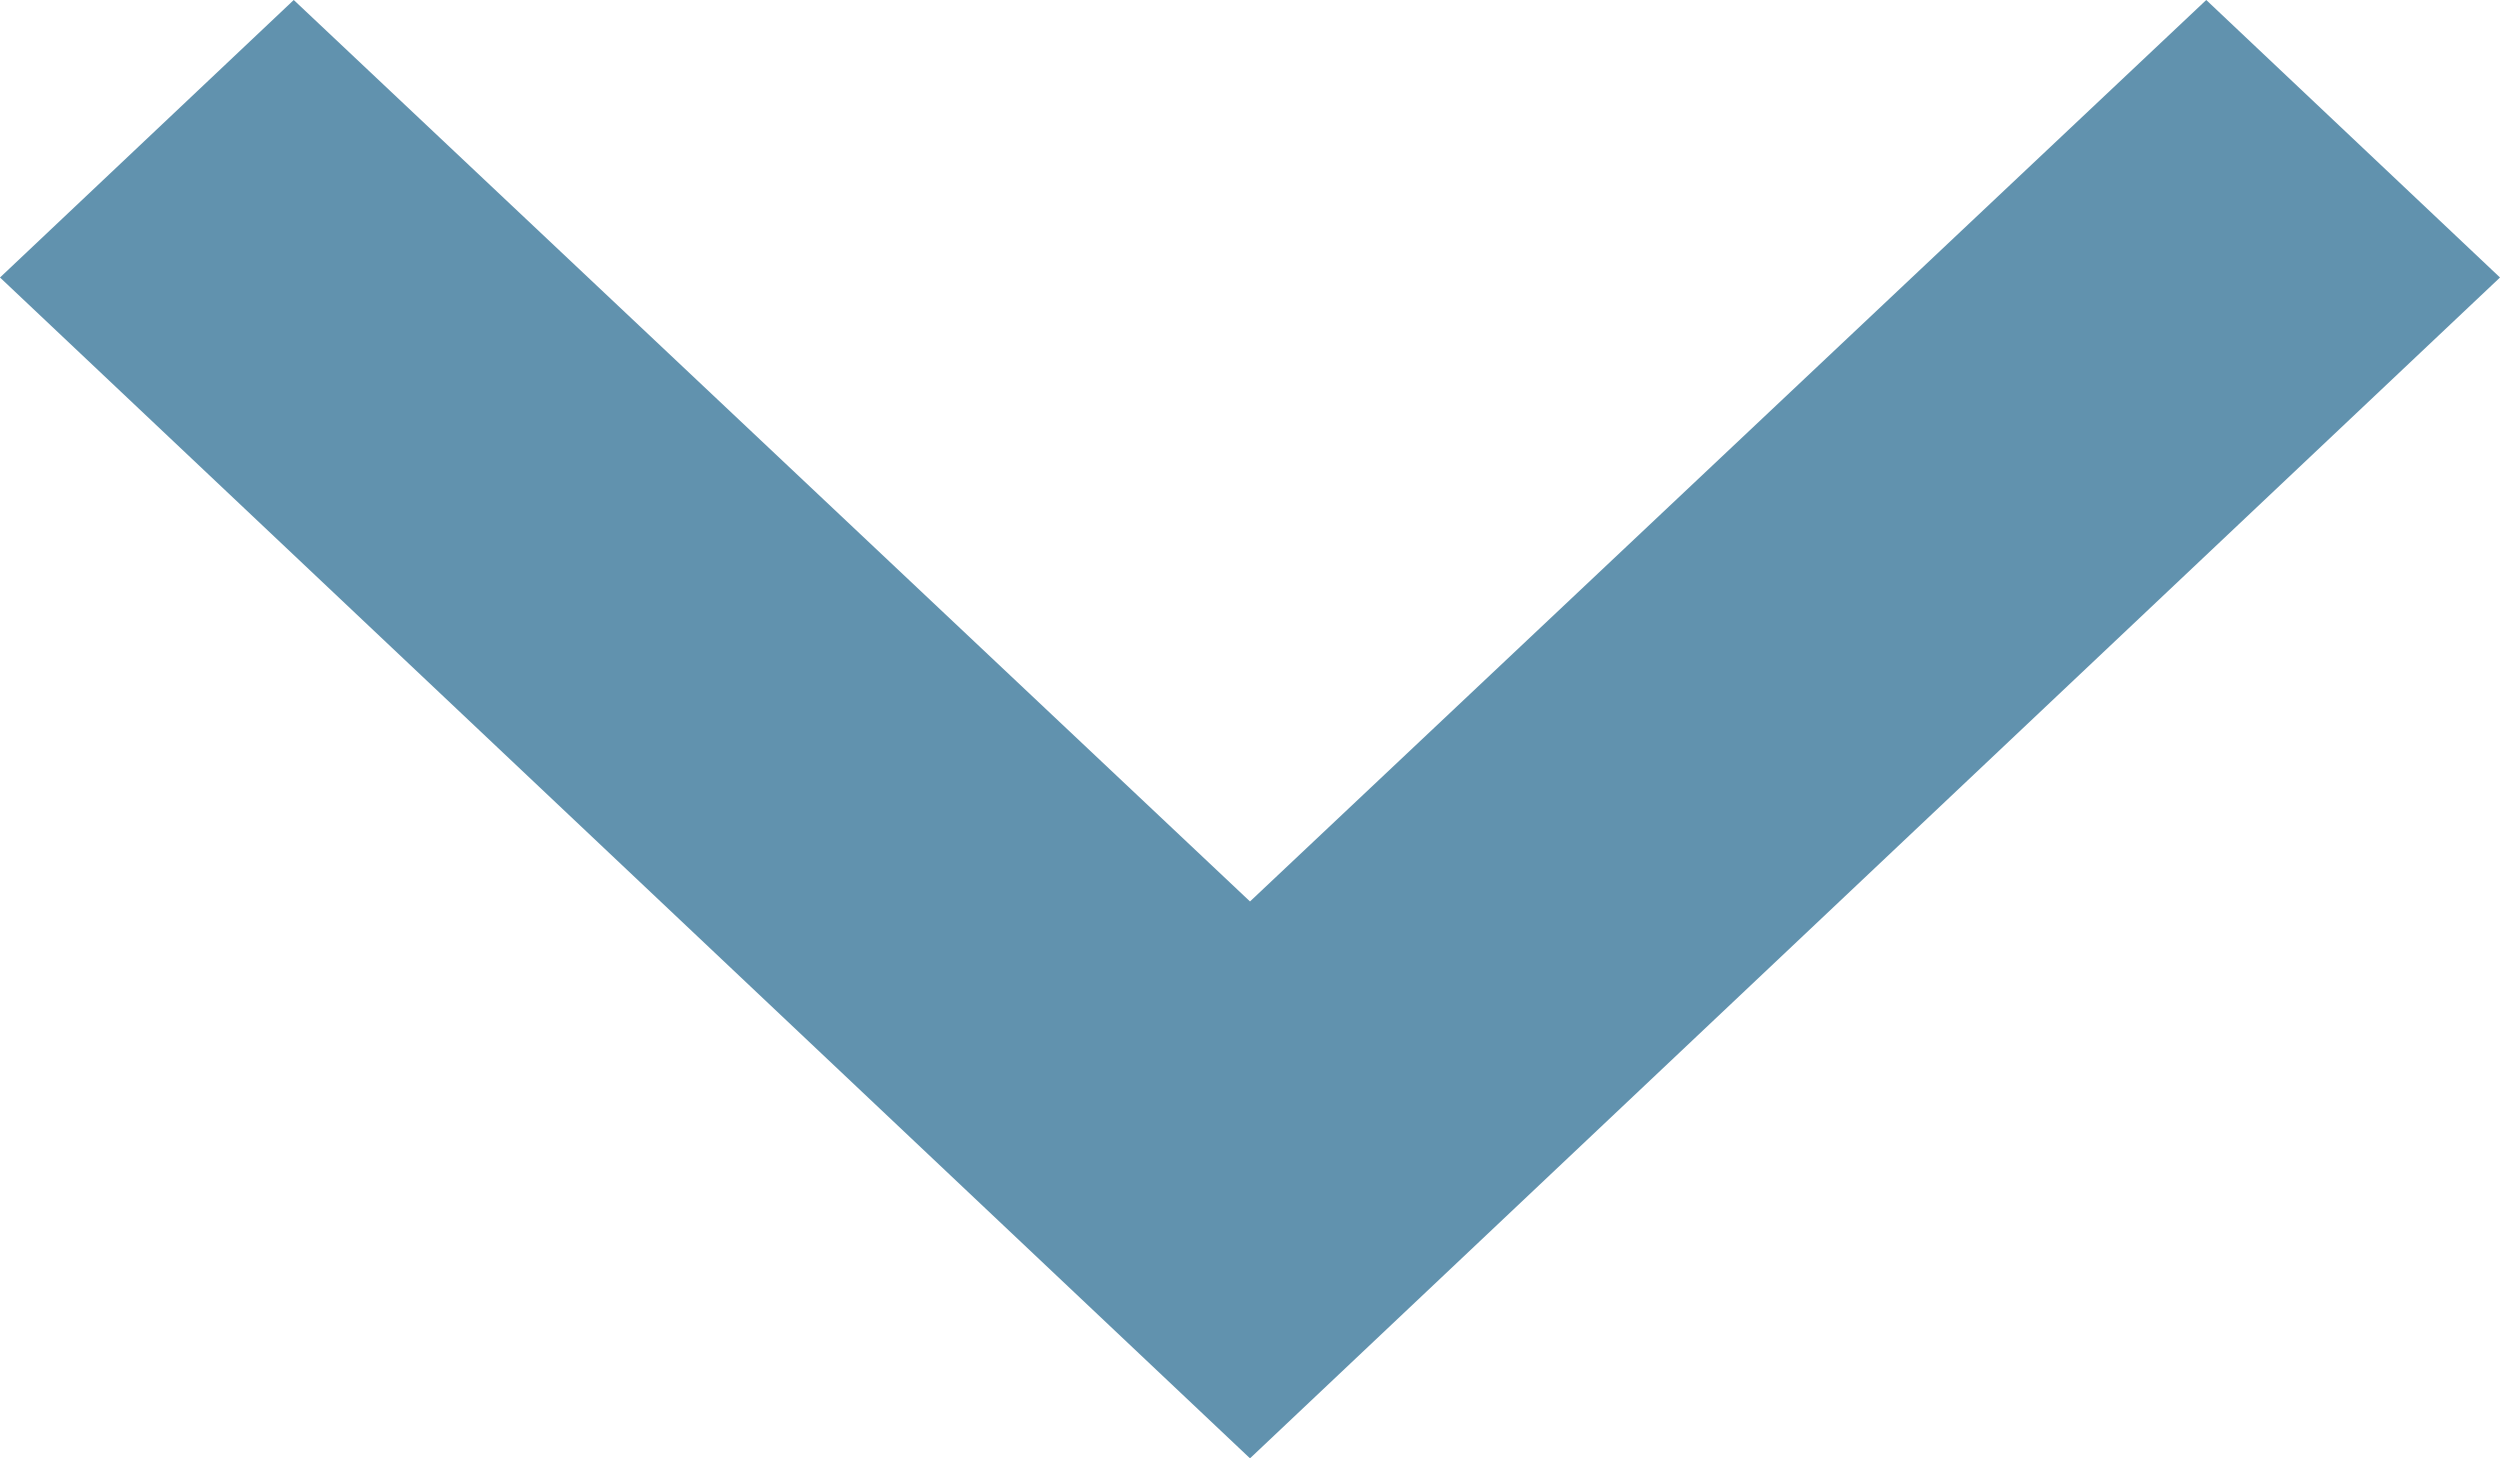 <svg width="12" height="7" viewBox="0 0 12 7" fill="none" xmlns="http://www.w3.org/2000/svg">
<path d="M1.41 -4.62904e-07L6 4.327L10.59 -6.1633e-08L12 1.332L6 7L-5.82229e-08 1.332L1.41 -4.62904e-07Z" fill="#6192AE"/>
</svg>
